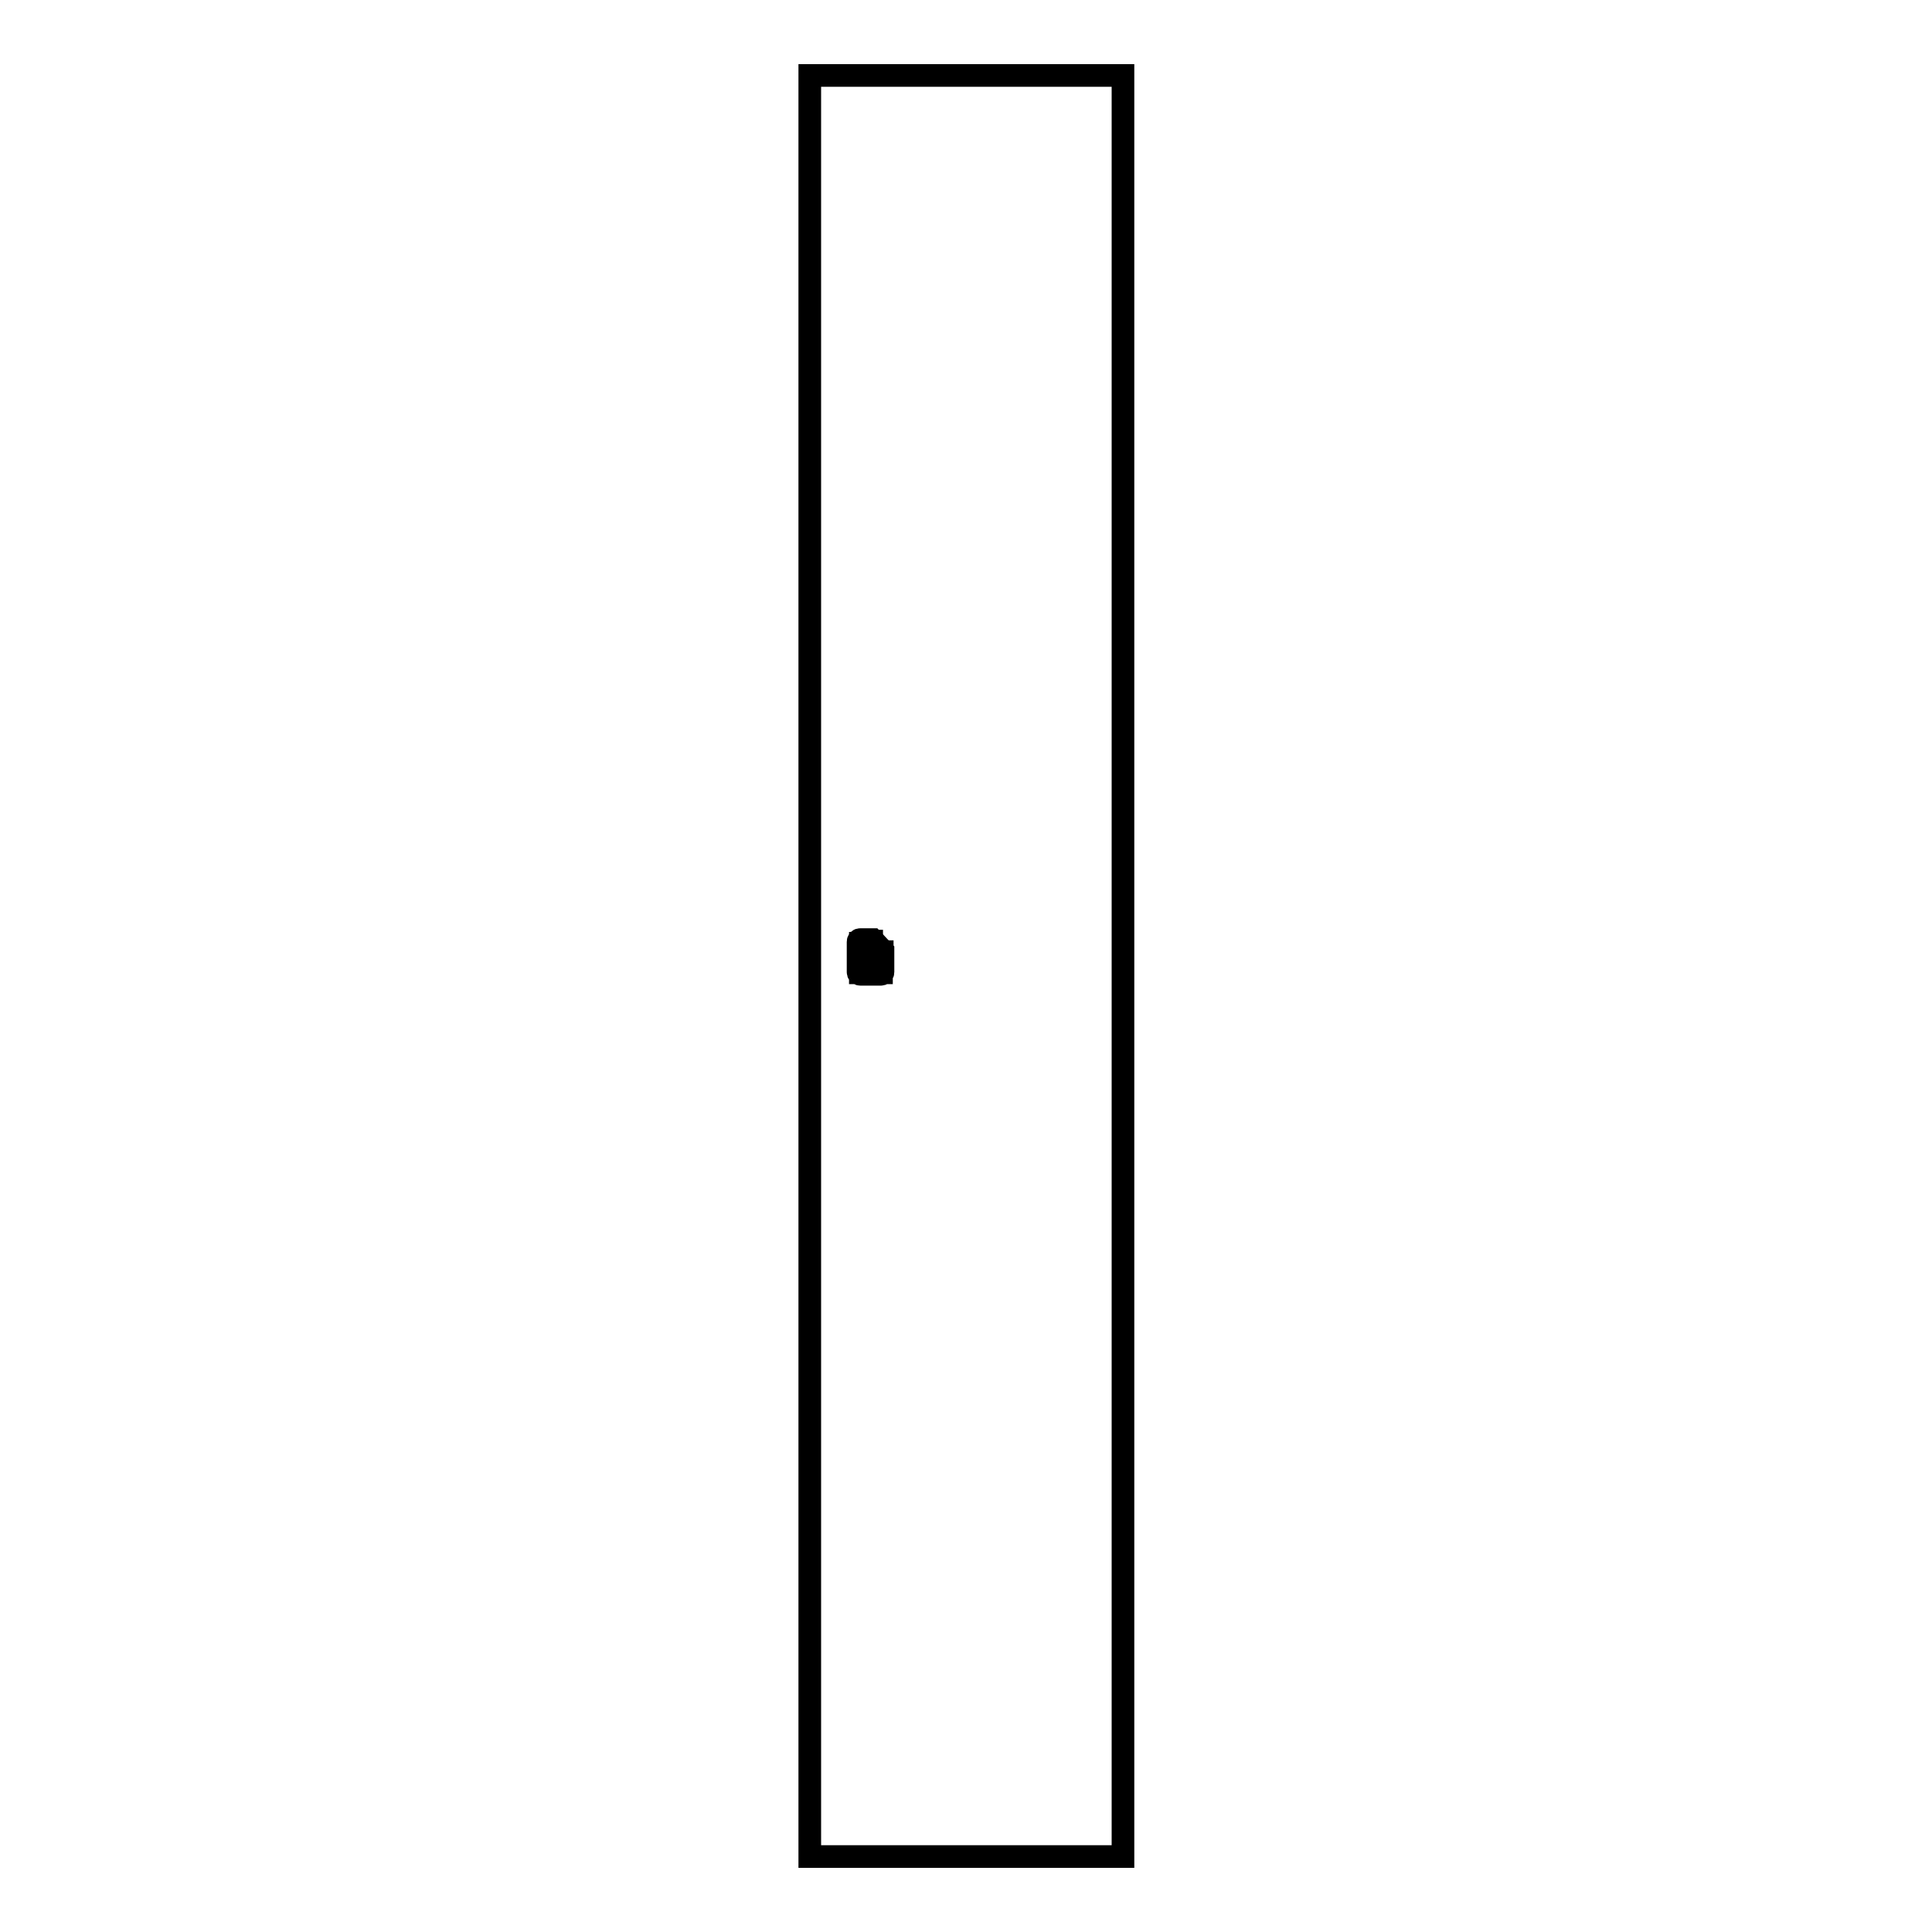 <?xml version="1.0" encoding="utf-8"?>
<!-- Svg Vector Icons : http://www.onlinewebfonts.com/icon -->
<!DOCTYPE svg PUBLIC "-//W3C//DTD SVG 1.1//EN" "http://www.w3.org/Graphics/SVG/1.1/DTD/svg11.dtd">
<svg version="1.1" xmlns="http://www.w3.org/2000/svg" xmlns:xlink="http://www.w3.org/1999/xlink" x="0px" y="0px" viewBox="0 0 256 256" enable-background="new 0 0 256 256" xml:space="preserve">
<g><g><path stroke-width="3" fill-opacity="0" stroke="#000000"  d="M107.3,10h41.5v236h-41.5V10z"/><path stroke-width="3" fill-opacity="0" stroke="#000000"  d="M115.6,124.5H114c-0.2,0-0.3,0.1-0.3,0.3v4c0,0.2,0.1,0.3,0.3,0.3h2.7c0.2,0,0.3-0.1,0.3-0.3V126L115.6,124.5z M115.5,124.8l1.3,1.3v2.8H114v-4L115.5,124.8L115.5,124.8z"/><path stroke-width="3" fill-opacity="0" stroke="#000000"  d="M116.9,126.4h-1.7v-1.7h0.3v1.4h1.4V126.4z"/></g></g>
</svg>
